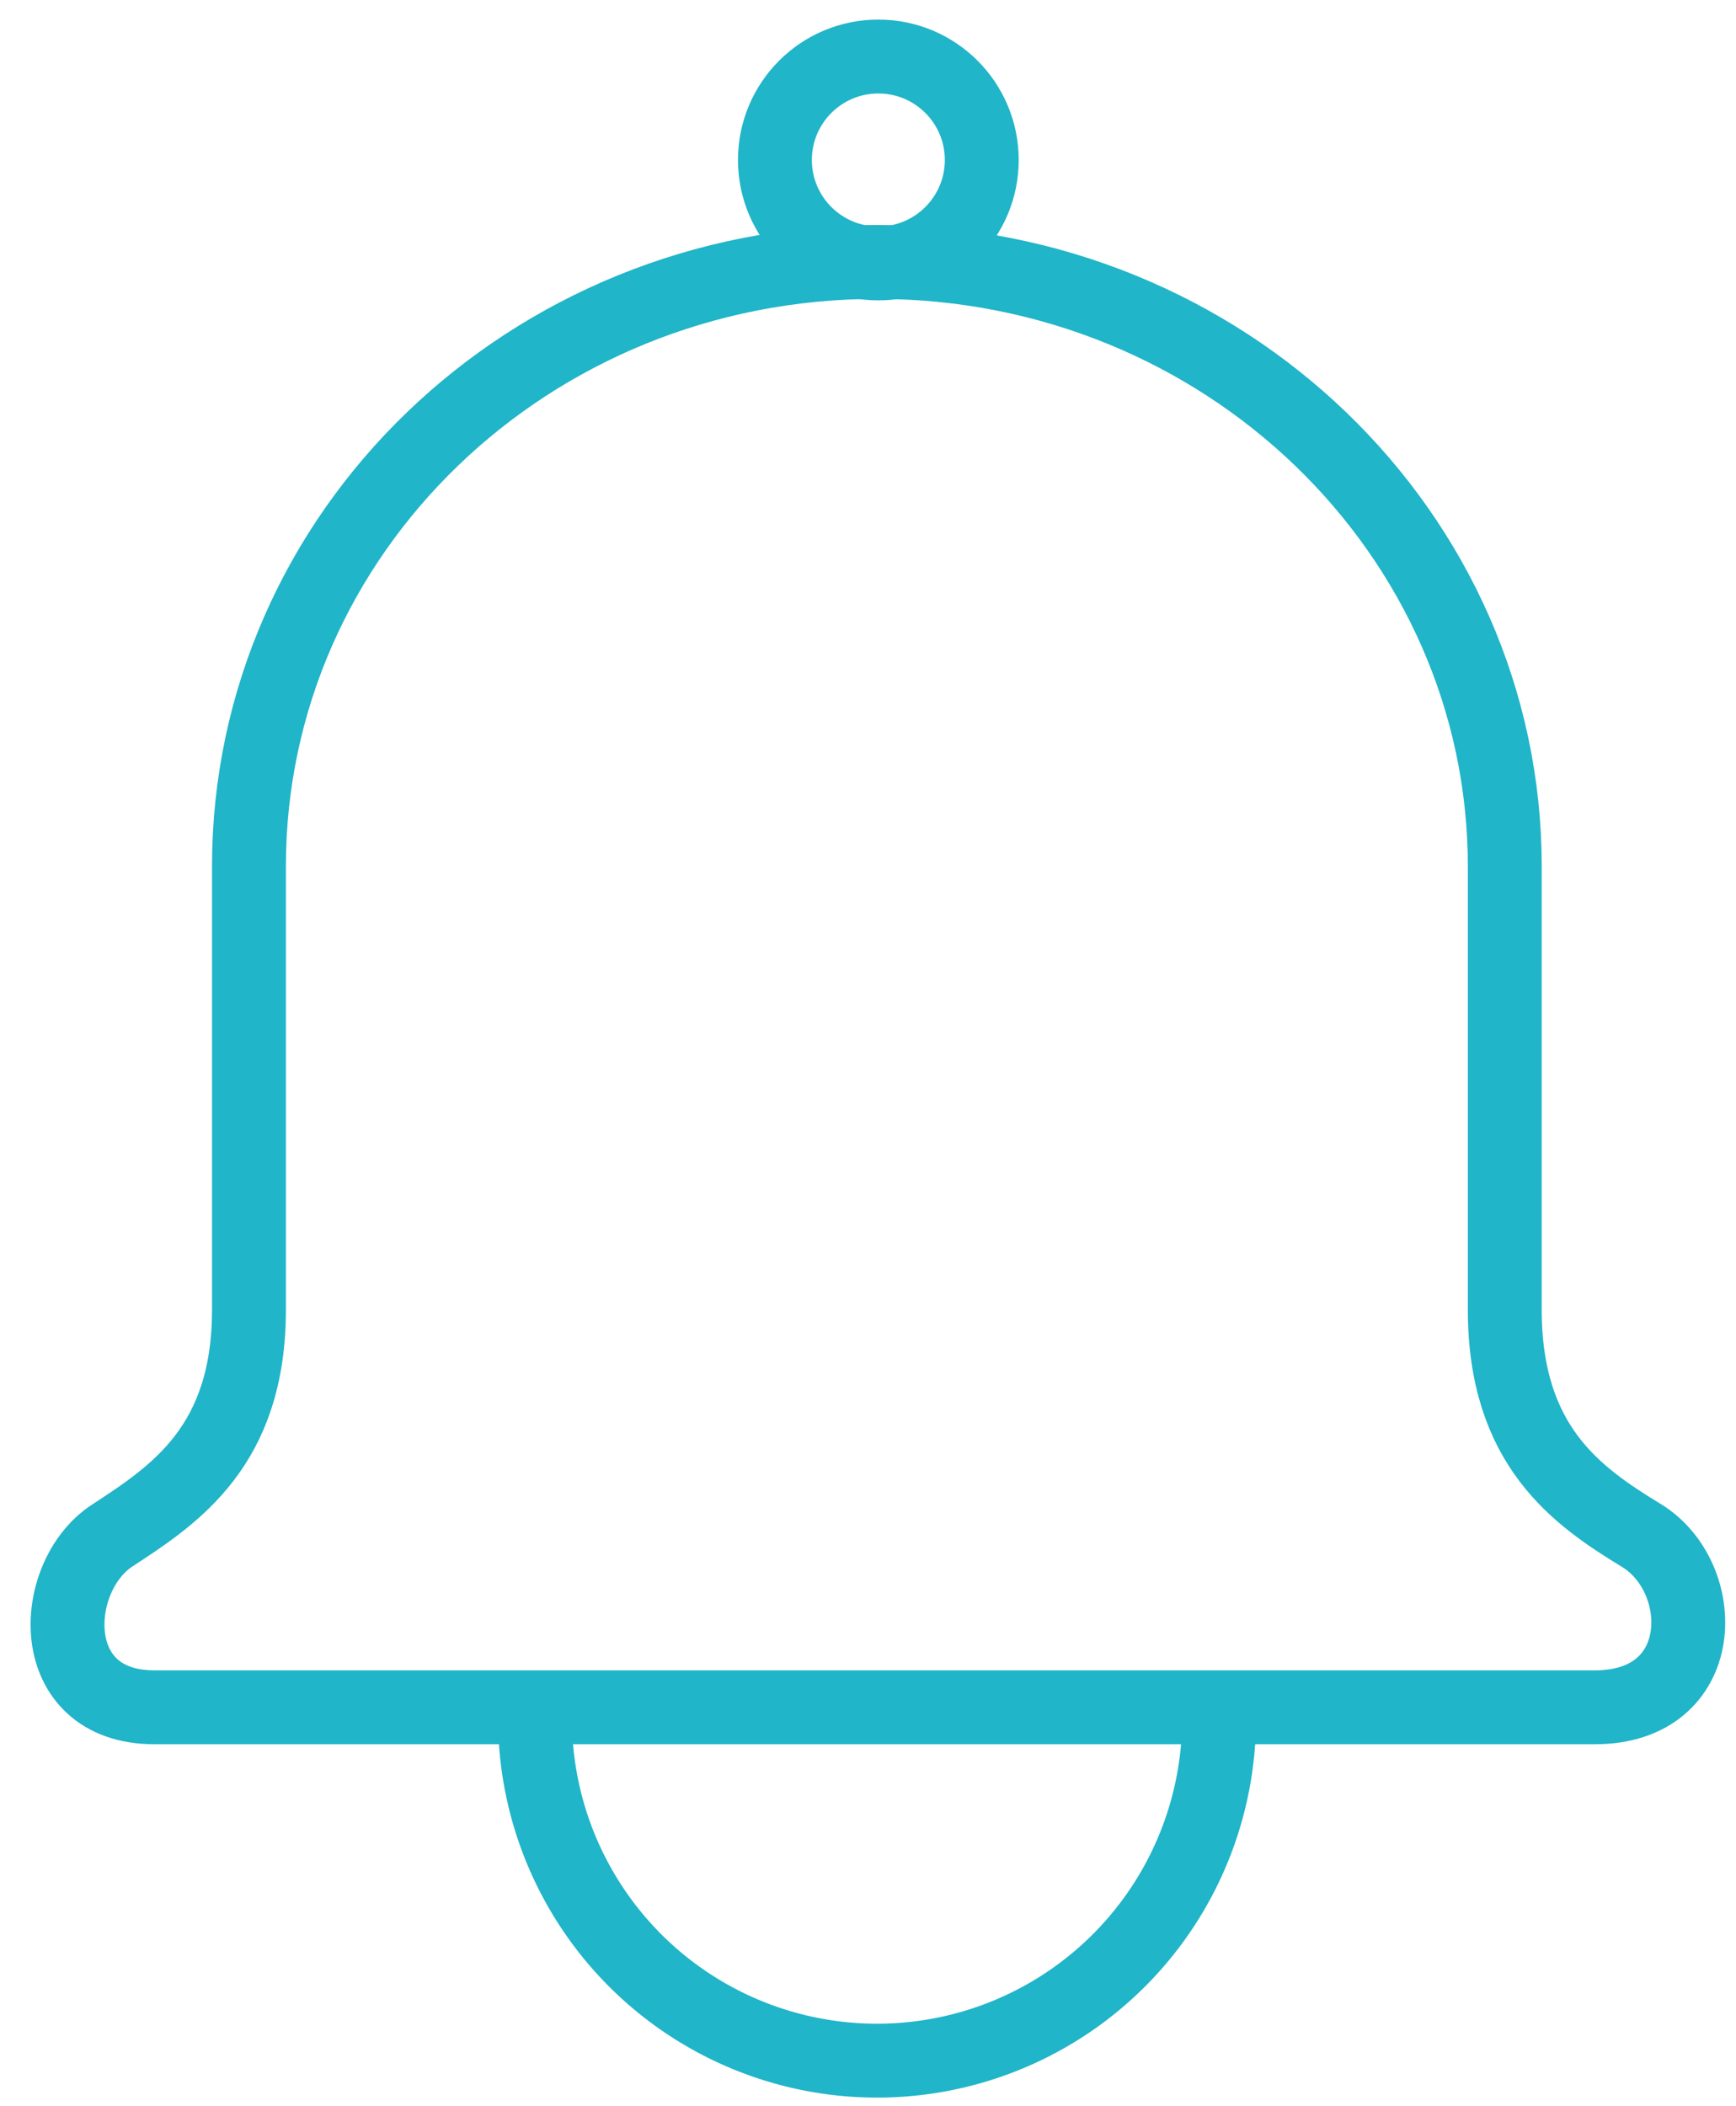 <svg id="レイヤー_24" data-name="レイヤー 24" xmlns="http://www.w3.org/2000/svg" xmlns:xlink="http://www.w3.org/1999/xlink" viewBox="0 0 47 57"><defs><style>.cls-1,.cls-3{fill:none;}.cls-1{clip-rule:evenodd;}.cls-2{clip-path:url(#clip-path);}.cls-3{stroke:#20b5c8;stroke-miterlimit:10;stroke-width:2px;}</style><clipPath id="clip-path"><path class="cls-1" d="M394.33-539.4a23.47,23.47,0,0,1-23.4,23.4H313.56a23.47,23.47,0,0,1-23.4-23.4v-57.37a23.47,23.47,0,0,1,23.4-23.4h57.37a23.47,23.47,0,0,1,23.4,23.4v57.37"/></clipPath></defs><title>ico_bell01_c1</title><path class="cls-3" d="M44.44,41.56c-1.74-1.06-3.7-2.42-3.7-6.11v-12c0-9-7.59-16.36-17-16.36s-17,7.32-17,16.36v12c0,3.69-2,5-3.7,6.11s-1.86,4.65,1.14,4.65h39C46.3,46.21,46.3,42.7,44.44,41.56Z"/><circle class="cls-3" cx="23.78" cy="4.33" r="2.8"/><path class="cls-3" d="M33,46.21a9.26,9.26,0,1,1-18.51,0"/></svg>